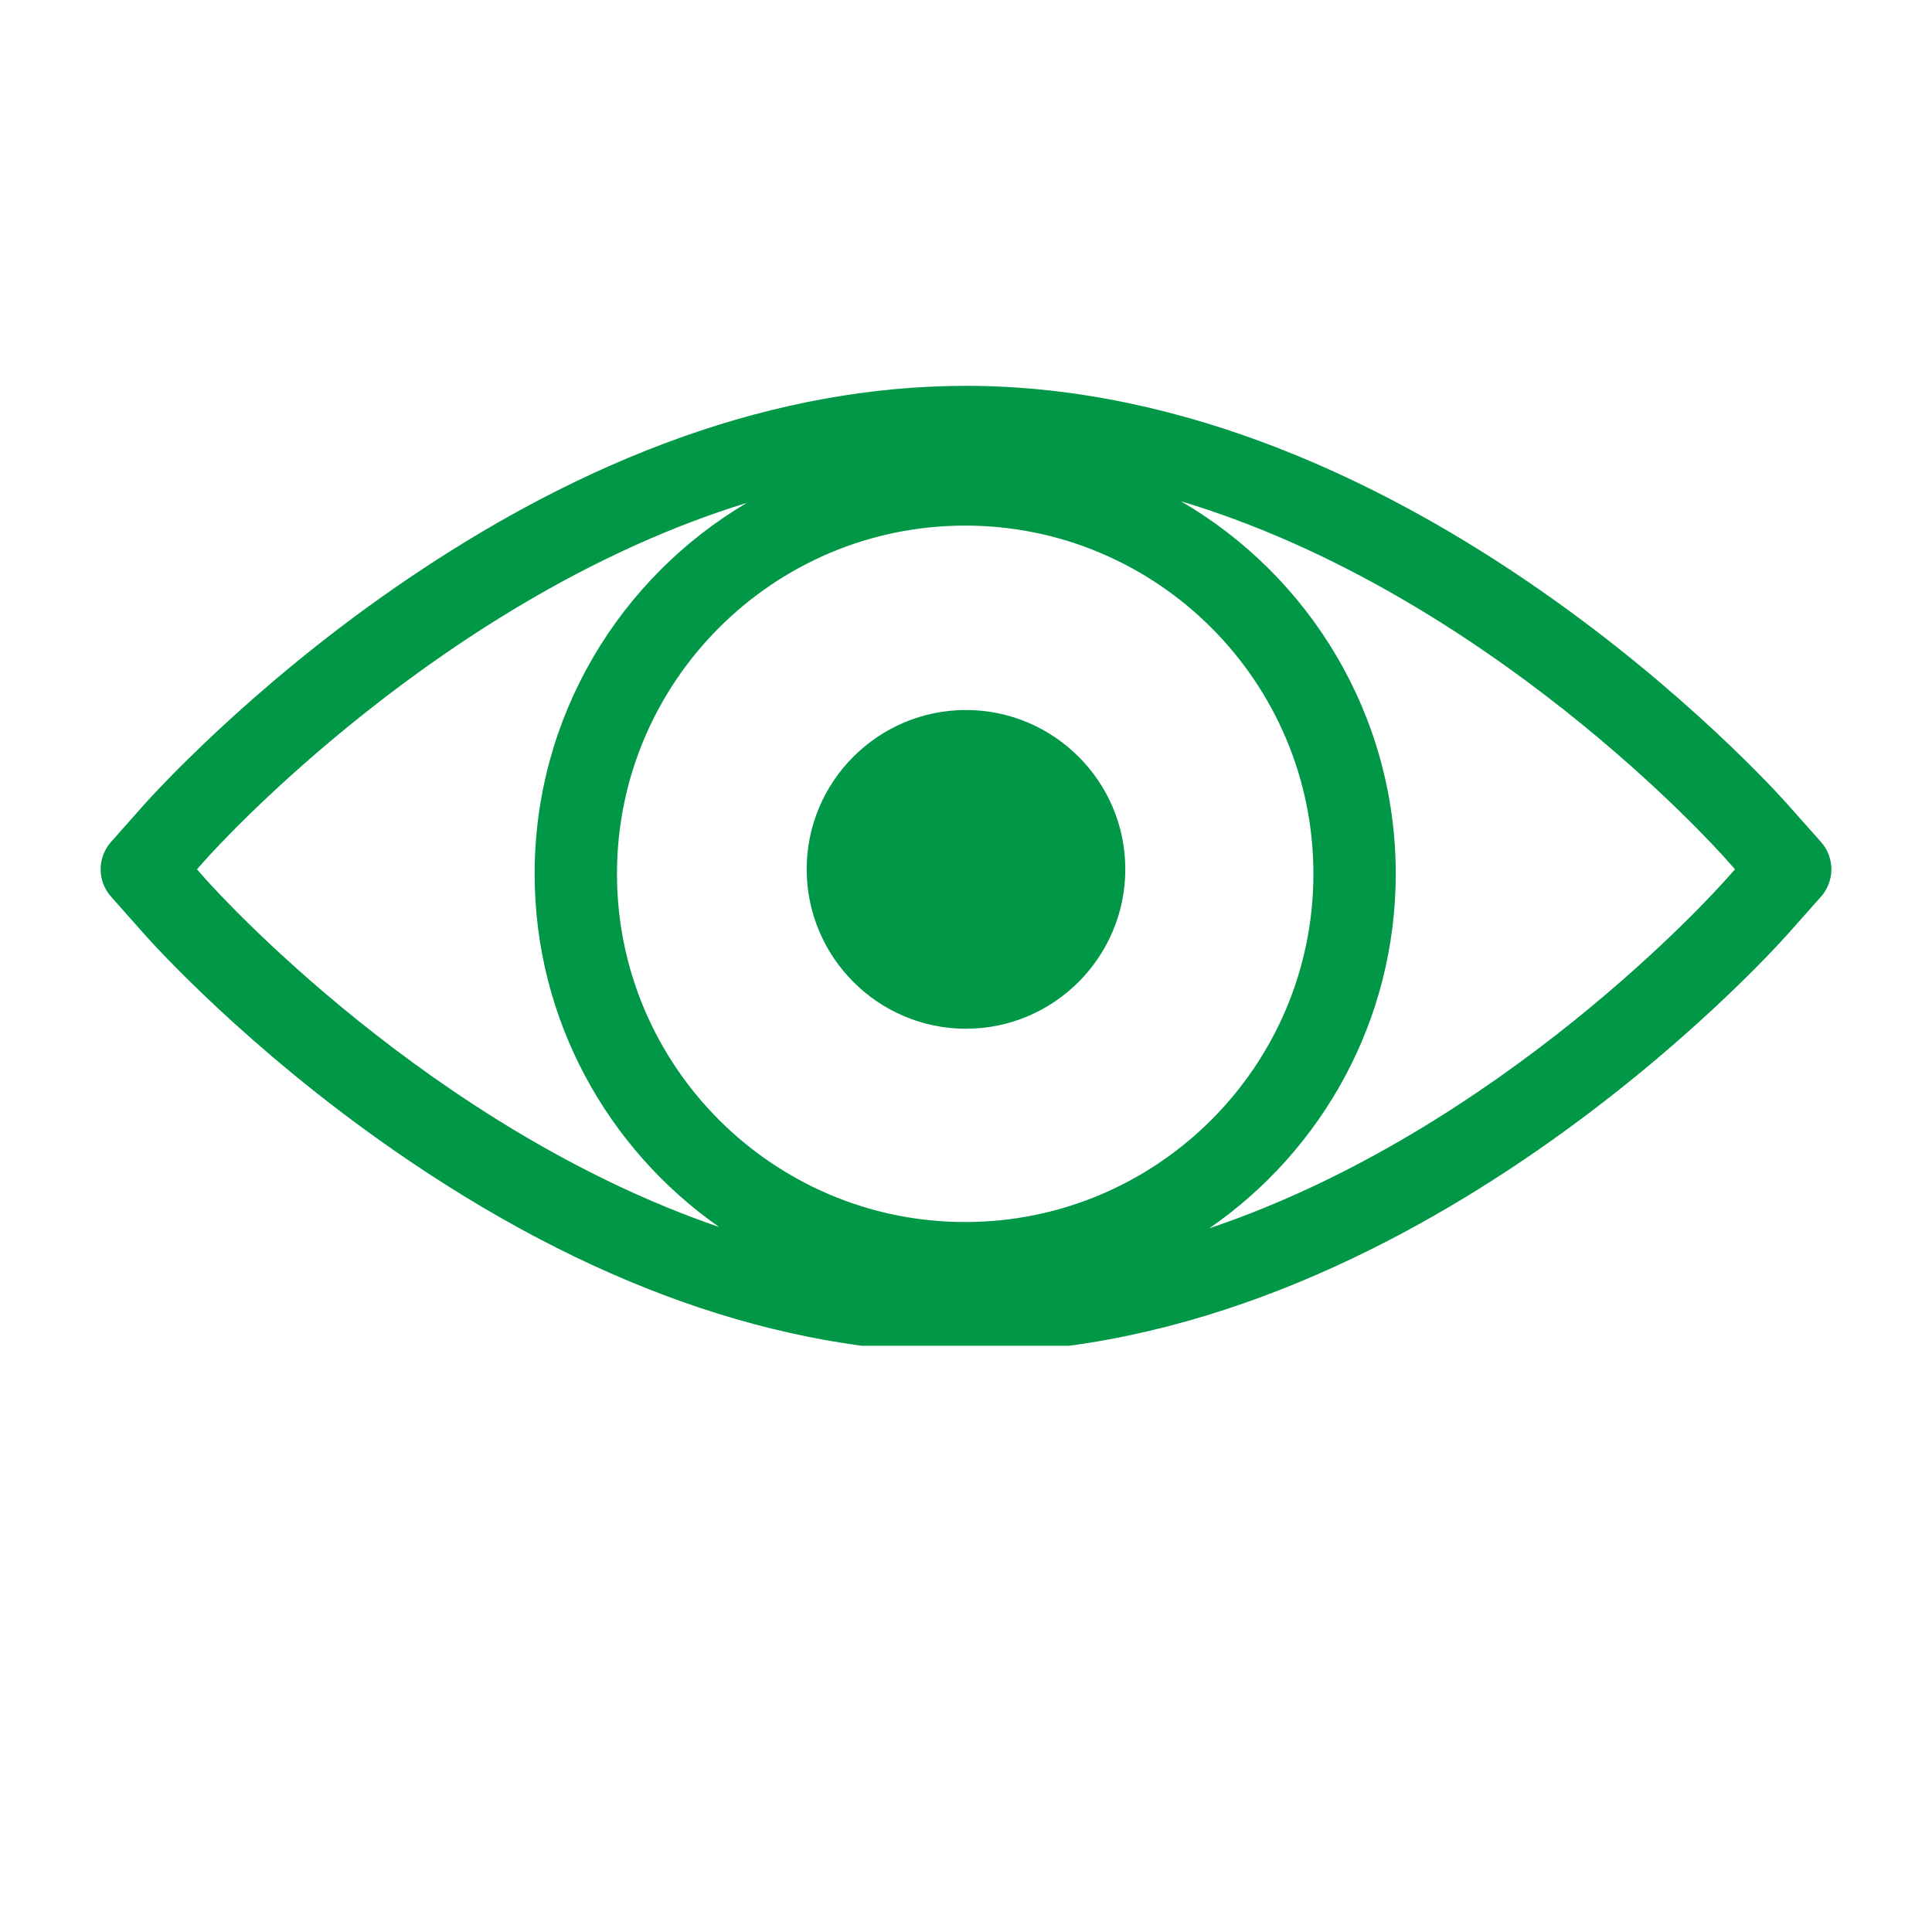 <svg version="1.2" preserveAspectRatio="xMidYMid meet" height="96" viewBox="0 0 72 79.92" zoomAndPan="magnify" width="96" xmlns:xlink="http://www.w3.org/1999/xlink" xmlns="http://www.w3.org/2000/svg"><defs><clipPath id="b803778a5d"><path d="M 0.035 15.961 L 71.965 15.961 L 71.965 55.668 L 0.035 55.668 Z M 0.035 15.961"></path></clipPath></defs><g id="0b749daa21"><path d="M 35.996 29.371 C 32.367 29.371 29.41 32.324 29.41 35.957 C 29.41 39.594 32.367 42.555 35.996 42.555 C 39.633 42.555 42.59 39.594 42.59 35.957 C 42.59 32.324 39.633 29.371 35.996 29.371" style="stroke:none;fill-rule:nonzero;fill:#009746;fill-opacity:1;"></path><g clip-path="url(#b803778a5d)" clip-rule="nonzero"><path d="M 67.441 36.375 C 66.98 36.898 58.129 46.742 46.062 50.812 C 50.719 47.598 53.777 42.223 53.777 36.148 C 53.777 29.574 50.199 23.82 44.887 20.734 C 57.551 24.535 66.965 35.004 67.445 35.547 L 67.812 35.961 Z M 4.555 36.375 L 4.188 35.961 L 4.551 35.551 C 5.031 35.012 14.418 24.656 26.934 20.801 C 21.684 23.902 18.156 29.621 18.156 36.148 C 18.156 42.188 21.18 47.535 25.789 50.758 C 13.82 46.652 5.016 36.895 4.555 36.375 Z M 35.965 50.551 C 28.023 50.551 21.562 44.09 21.562 36.148 C 21.562 28.203 28.023 21.742 35.965 21.742 C 43.91 21.742 50.371 28.203 50.371 36.148 C 50.371 44.09 43.91 50.551 35.965 50.551 Z M 71.367 34.828 L 69.992 33.281 C 69.367 32.574 54.426 15.961 36 15.961 C 28.293 15.961 20.309 18.793 12.273 24.383 C 6.328 28.52 2.434 32.801 2.004 33.281 L 0.633 34.828 C 0.059 35.477 0.059 36.445 0.633 37.09 L 2.008 38.641 C 2.426 39.113 6.277 43.371 12.27 47.539 C 20.301 53.129 28.285 55.961 36 55.961 C 54.426 55.961 69.367 39.344 69.992 38.641 L 71.367 37.094 C 71.941 36.445 71.941 35.473 71.367 34.828" style="stroke:none;fill-rule:nonzero;fill:#009746;fill-opacity:1;"></path></g></g></svg>